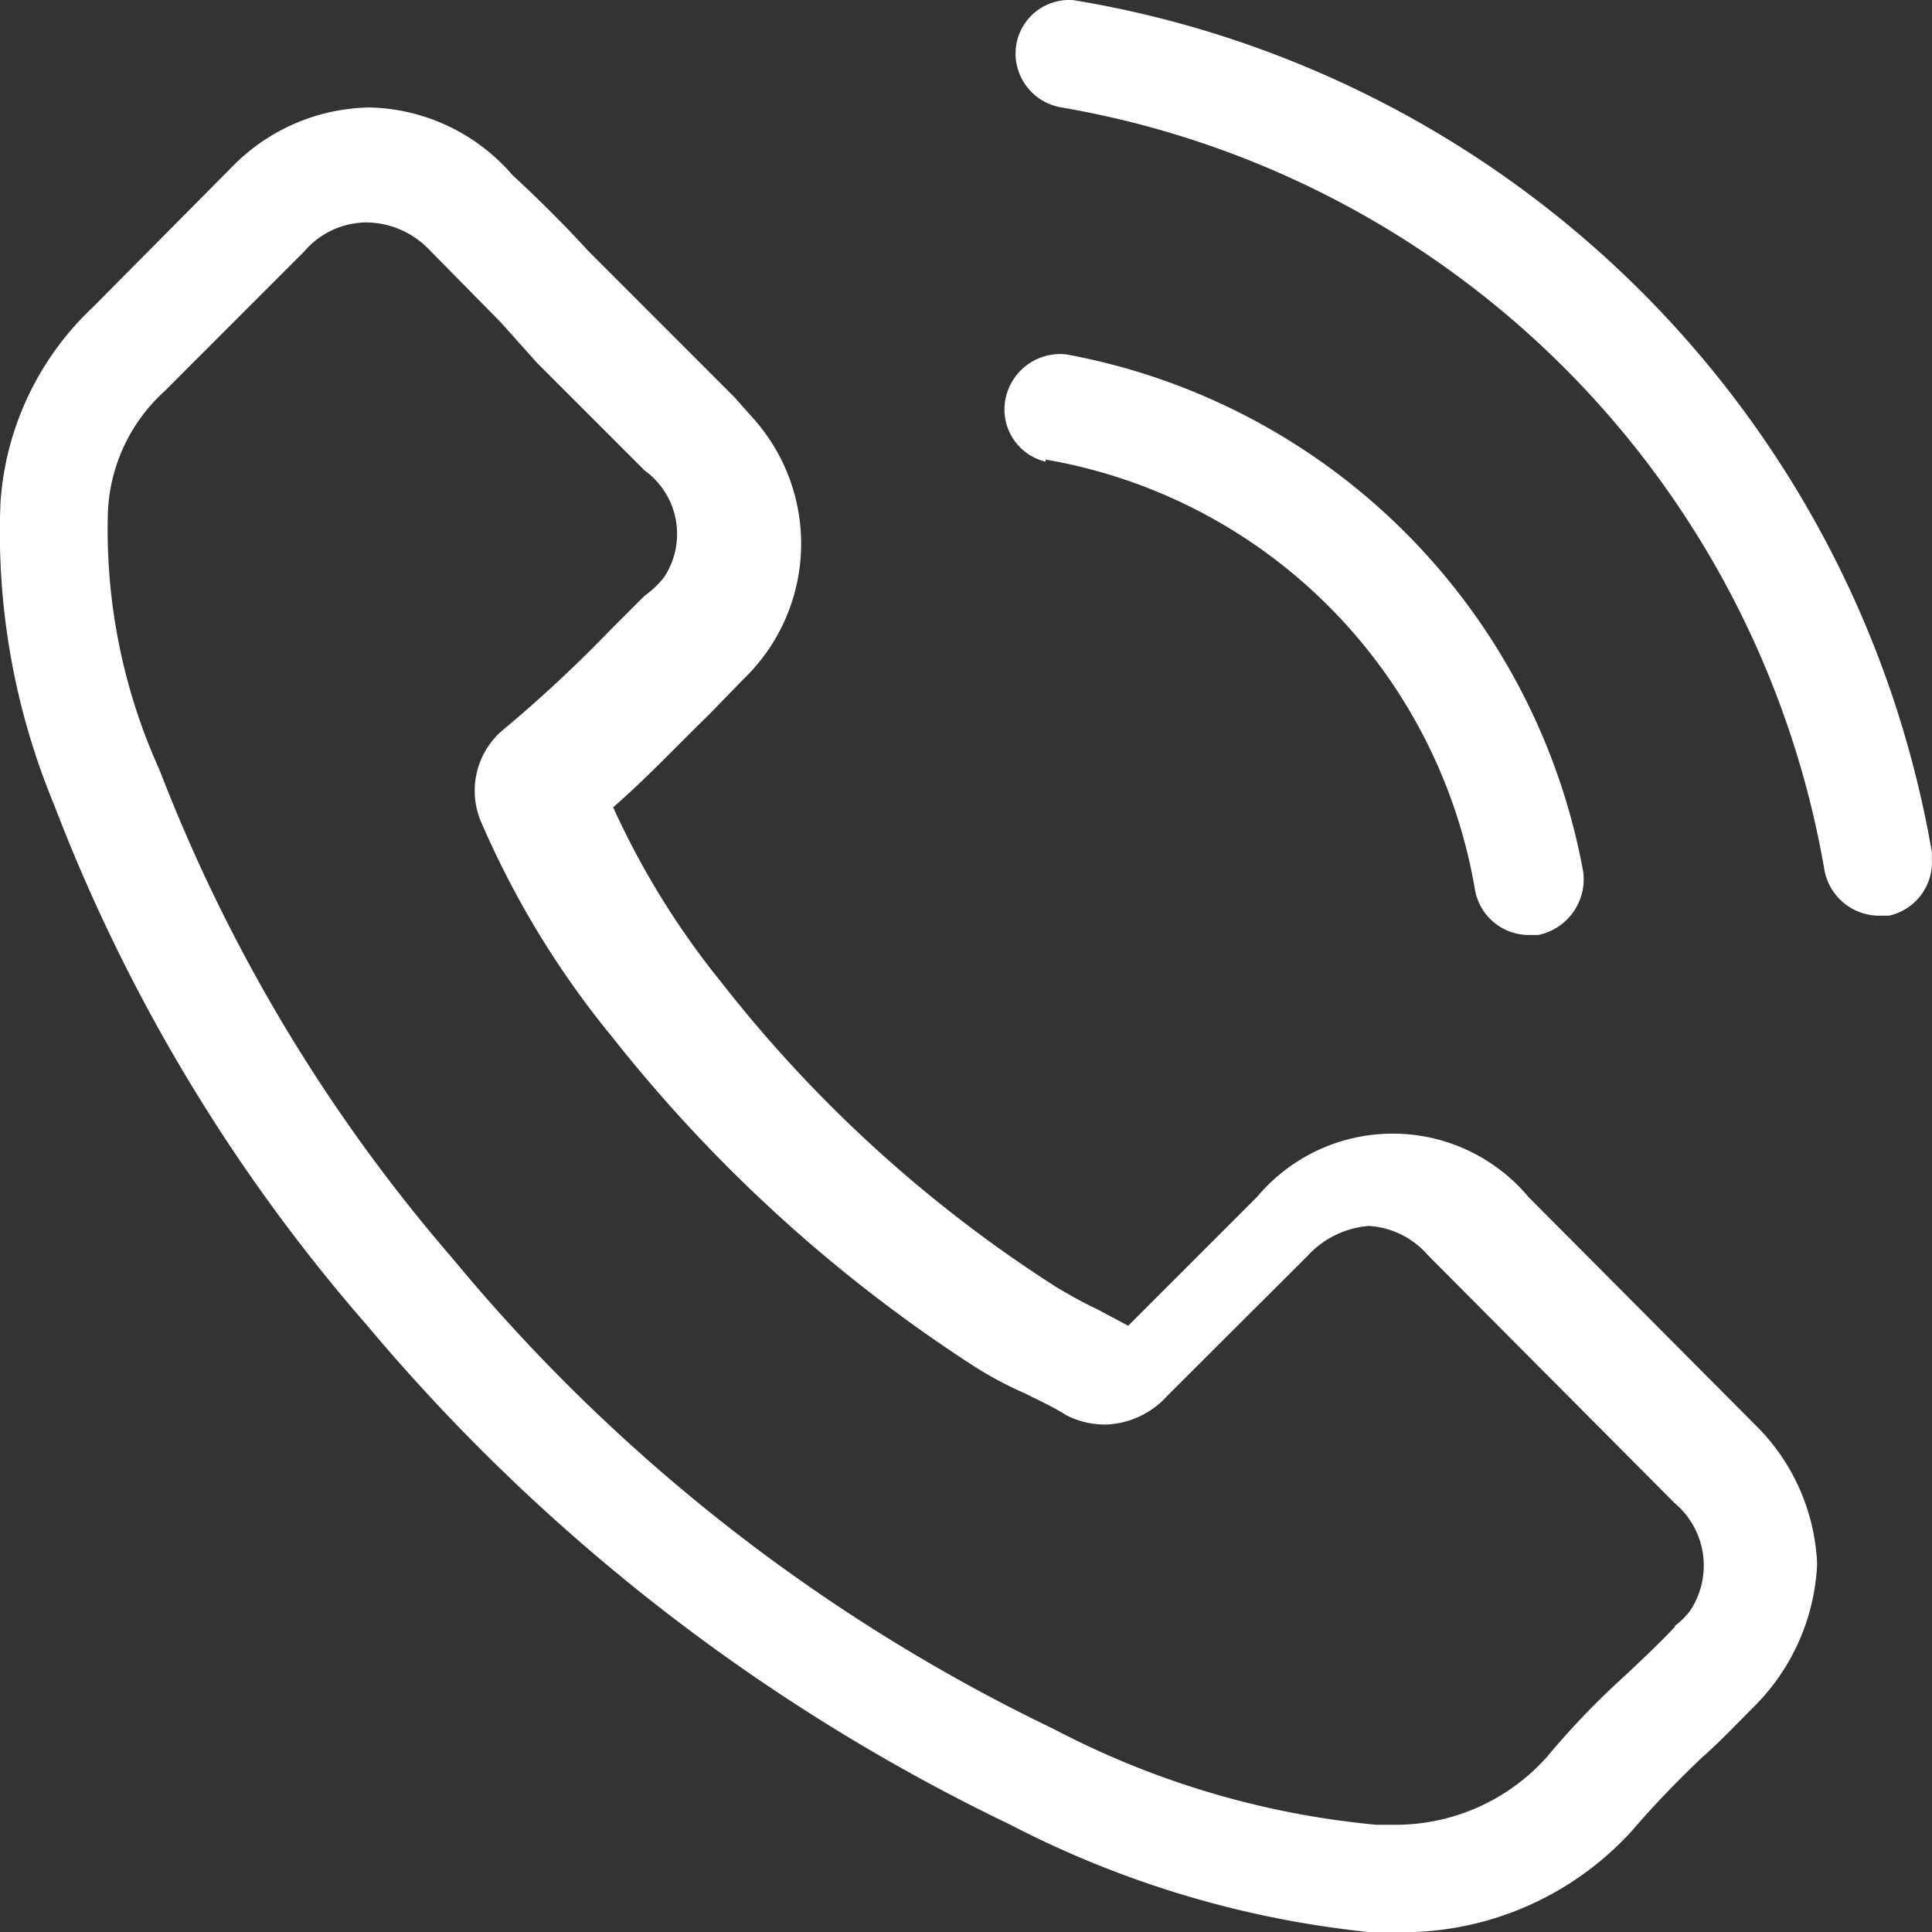 <svg xmlns="http://www.w3.org/2000/svg" width="24" height="24.003" viewBox="0 0 24 24.003"><rect x="0" y="0" width="24" height="24.003" fill="#333333" stroke="none"/><g transform="translate(0.006 0.002)"><g transform="translate(-0.006 -0.002)"><path d="M18.981,14.867a2.2,2.2,0,0,0-3.372,0l-1.6,1.6-.4-.213c-.173-.08-.333-.173-.493-.267a16.676,16.676,0,0,1-4.172-3.8,10.041,10.041,0,0,1-1.333-2.16c.427-.373.8-.773,1.186-1.147l.427-.44a2.334,2.334,0,0,0,.107-3.267l-.213-.24L7.786,3.6l-.48-.48c-.293-.32-.613-.64-.946-.947a2.412,2.412,0,0,0-1.773-.84,2.439,2.439,0,0,0-1.719.747h0L1.148,3.814A3.667,3.667,0,0,0,0,6.241,8.83,8.83,0,0,0,.668,10a21.522,21.522,0,0,0,3.878,6.453,23.992,23.992,0,0,0,8,6.213A12.458,12.458,0,0,0,17.009,24h.32a3.851,3.851,0,0,0,2.932-1.253h0a12.25,12.25,0,0,1,.88-.92c.227-.2.44-.427.666-.653a2.667,2.667,0,0,0,.76-1.747,2.574,2.574,0,0,0-.773-1.733ZM20.807,20.2h0c-.2.213-.4.4-.626.613a9.958,9.958,0,0,0-.973,1.013,2.519,2.519,0,0,1-1.879.84h-.24a10.766,10.766,0,0,1-4-1.187,22.1,22.1,0,0,1-7.477-5.853A20.575,20.575,0,0,1,1.975,9.561a7.216,7.216,0,0,1-.64-3.213,2.147,2.147,0,0,1,.706-1.493L3.774,3.121a1.026,1.026,0,0,1,.76-.36,1.093,1.093,0,0,1,.8.347h0L6.213,4l.453.507L8,5.841a.974.974,0,0,1,.24,1.333h0A1.213,1.213,0,0,1,8,7.4l-.427.427A16.676,16.676,0,0,1,6.24,9.067h0a.987.987,0,0,0-.267,1.147h0A11.174,11.174,0,0,0,7.6,12.881h0a18.555,18.555,0,0,0,4.5,4.093,4.664,4.664,0,0,0,.626.333c.187.093.36.173.506.267h0a1.053,1.053,0,0,0,.506.12,1.079,1.079,0,0,0,.76-.36L16.236,15.6a1.159,1.159,0,0,1,.76-.373,1.053,1.053,0,0,1,.733.36h0l3.065,3.08a1.014,1.014,0,0,1,.2,1.333.946.946,0,0,1-.2.2ZM12.984,5.707a6.532,6.532,0,0,1,5.331,5.333.68.68,0,0,0,.666.573h.12a.707.707,0,0,0,.56-.787h0A8,8,0,0,0,13.237,4.4a.693.693,0,0,0-.76.6.667.667,0,0,0,.506.733Zm11.009,4.88A12.957,12.957,0,0,0,13.33,0a.666.666,0,0,0-.72.64h0a.68.68,0,0,0,.573.693h0a11.611,11.611,0,0,1,9.476,9.48.693.693,0,0,0,.68.56h.12a.68.68,0,0,0,.533-.707Z" transform="translate(0.006 0.002)" fill="#fff"></path></g></g></svg>